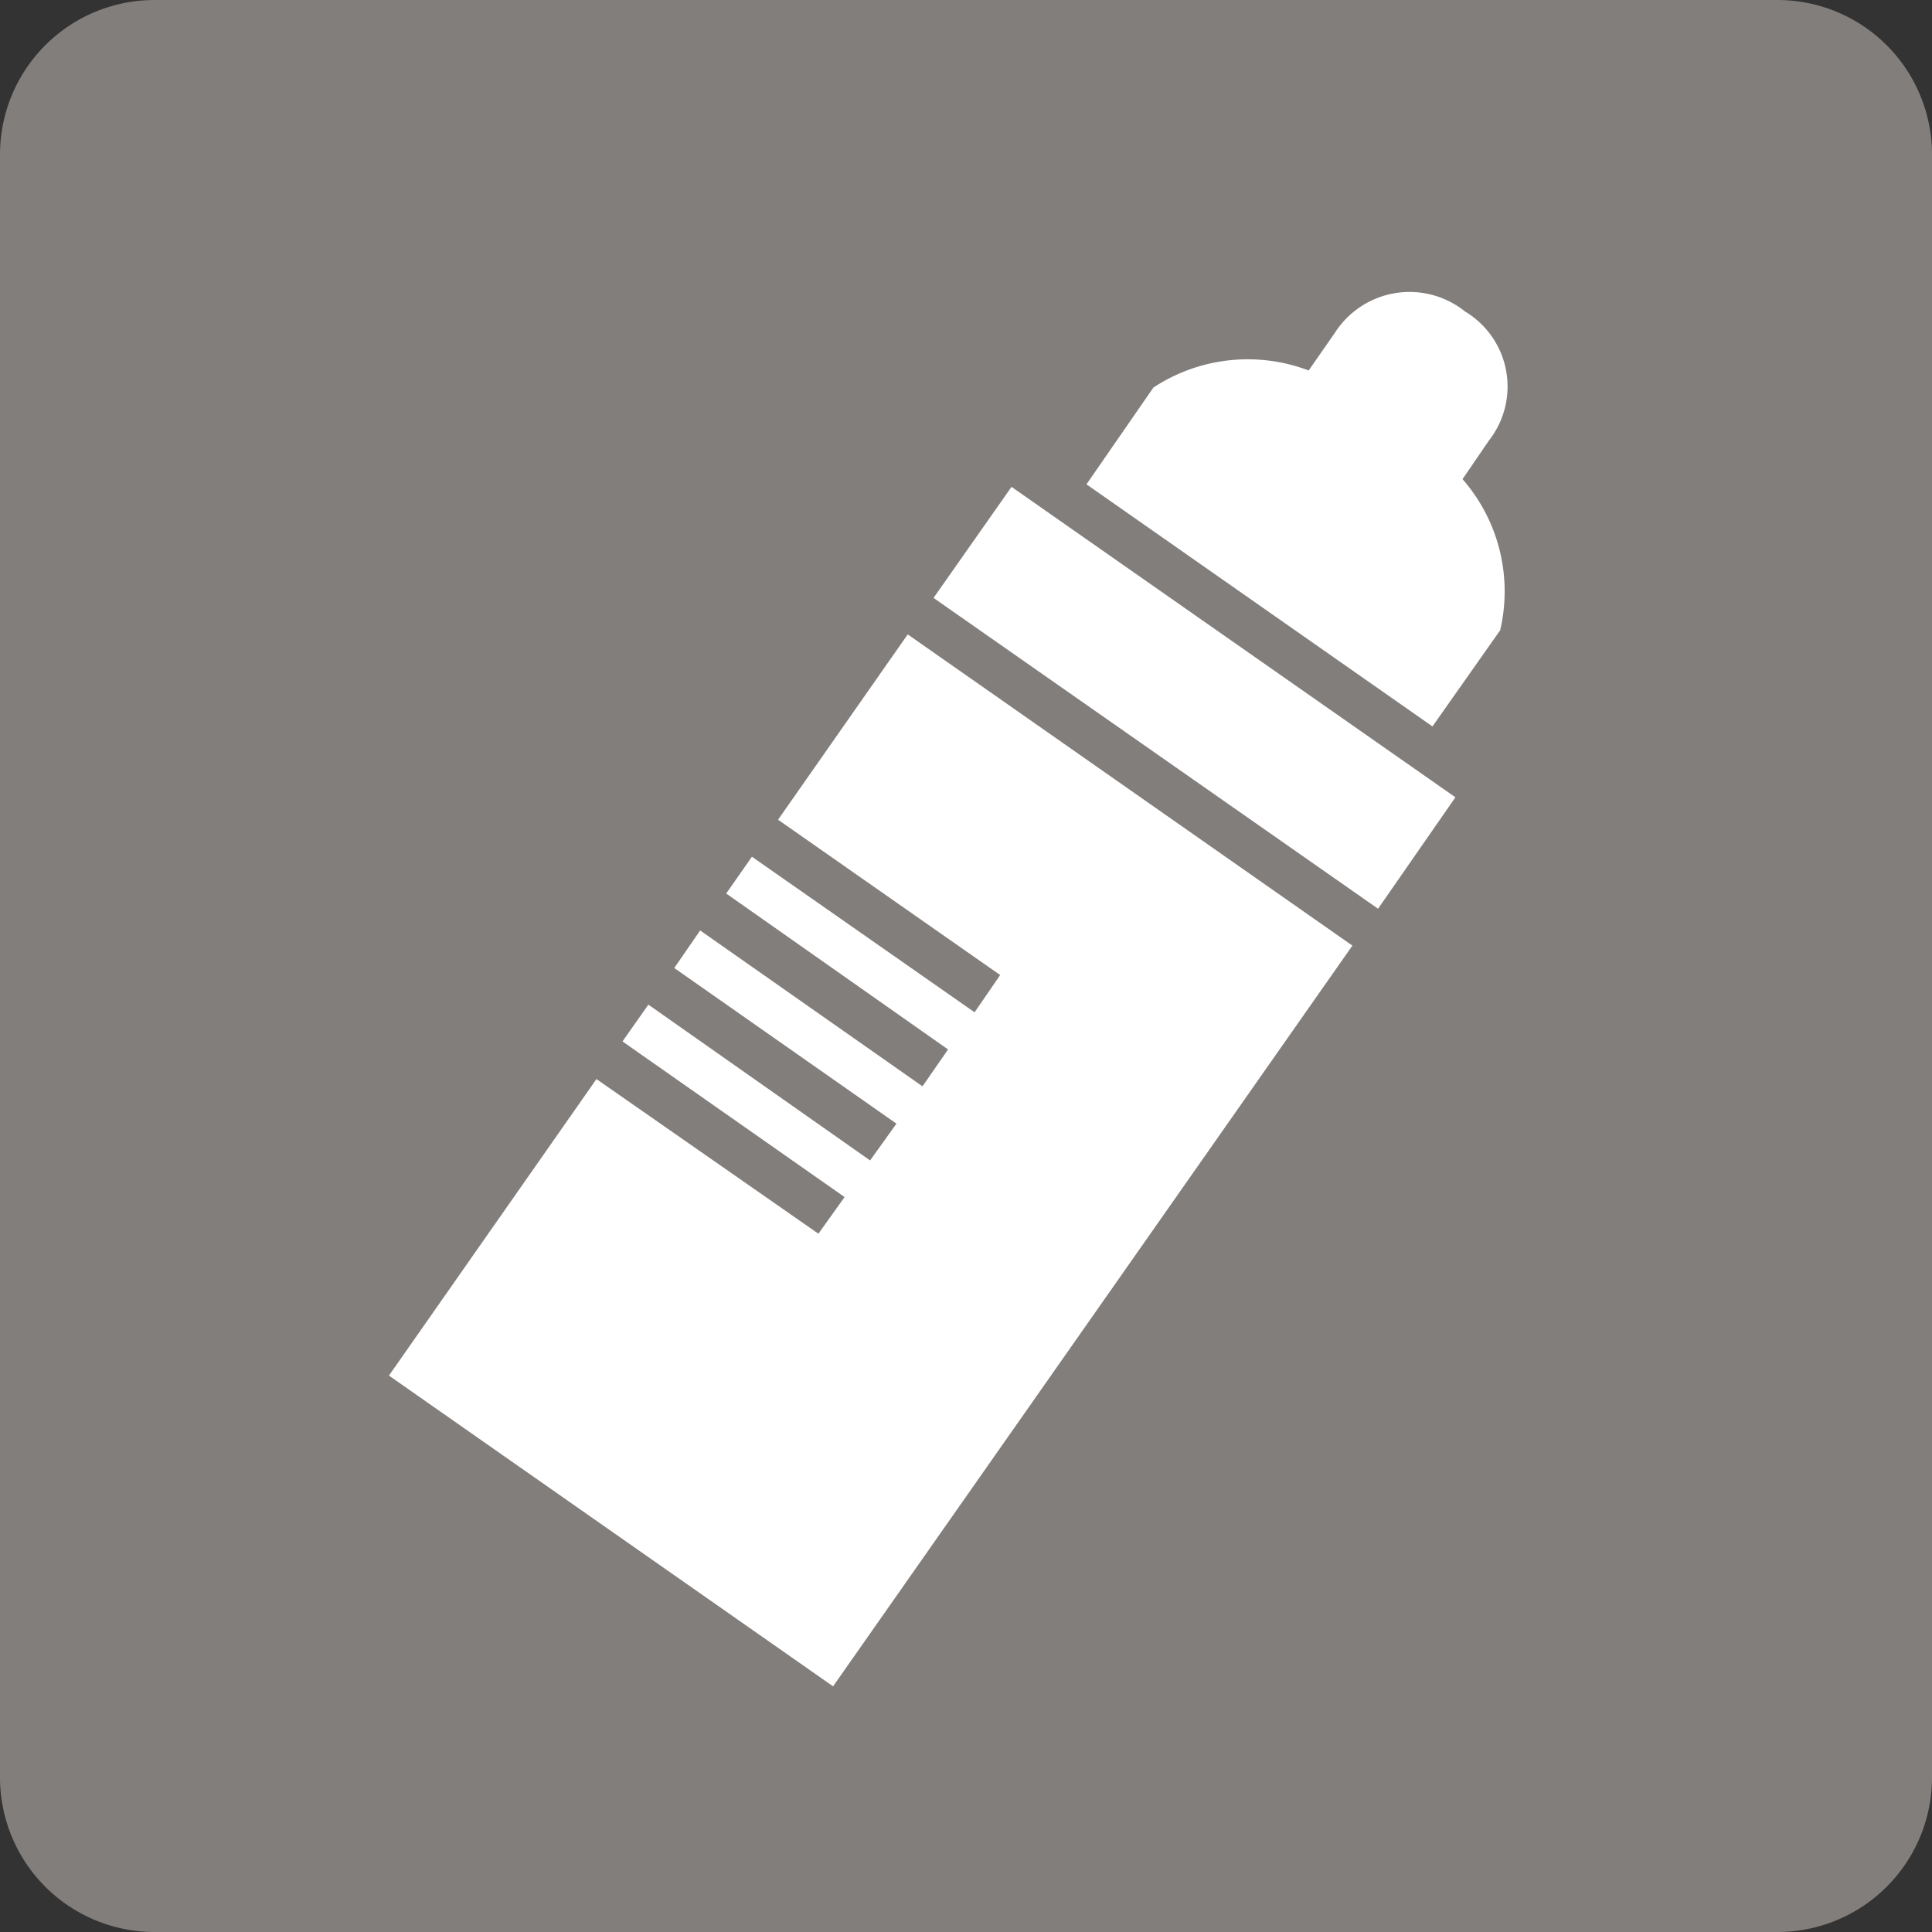 <svg id="グループ_8983" data-name="グループ 8983" xmlns="http://www.w3.org/2000/svg" xmlns:xlink="http://www.w3.org/1999/xlink" width="25" height="25" viewBox="0 0 25 25">
  <rect x="0" y="0" width="25" height="25" fill="#333333" stroke="none"/>
  <defs>
    <clipPath id="clip-path">
      <rect id="長方形_3049" data-name="長方形 3049" width="25" height="25" fill="none"/>
    </clipPath>
  </defs>
  <g id="グループ_8982" data-name="グループ 8982" clip-path="url(#clip-path)">
    <path id="パス_3937" data-name="パス 3937" d="M23,25H2a2,2,0,0,1-2-2V2A2,2,0,0,1,2,0H23a2,2,0,0,1,2,2V23a2,2,0,0,1-2,2" fill="#827e7c"/>
    <path id="パス_3938" data-name="パス 3938" d="M18.833,10.317,13.089,6.3,12.08,7.737l5.752,4.022Z" fill="#fff"/>
    <path id="パス_3939" data-name="パス 3939" d="M10.068,10.607l2.874,2.01-.331.482L9.73,11.086l-.333.476,2.871,2.018-.331.477L9.06,12.04l-.335.486L11.6,14.54l-.341.476L8.39,13l-.335.476,2.874,2.014-.339.474L7.718,13.963,5.033,17.8l5.747,4.021L17.5,12.236,11.746,8.209Z" fill="#fff"/>
    <path id="パス_3940" data-name="パス 3940" d="M19.412,8.156A2.206,2.206,0,0,0,18.925,6.2l.342-.5a1.132,1.132,0,0,0-.309-1.669,1.147,1.147,0,0,0-1.685.276l-.339.487a2.22,2.22,0,0,0-2.009.221l-.866,1.252L18.536,9.4Z" fill="#fff"/>
  </g>
</svg>
